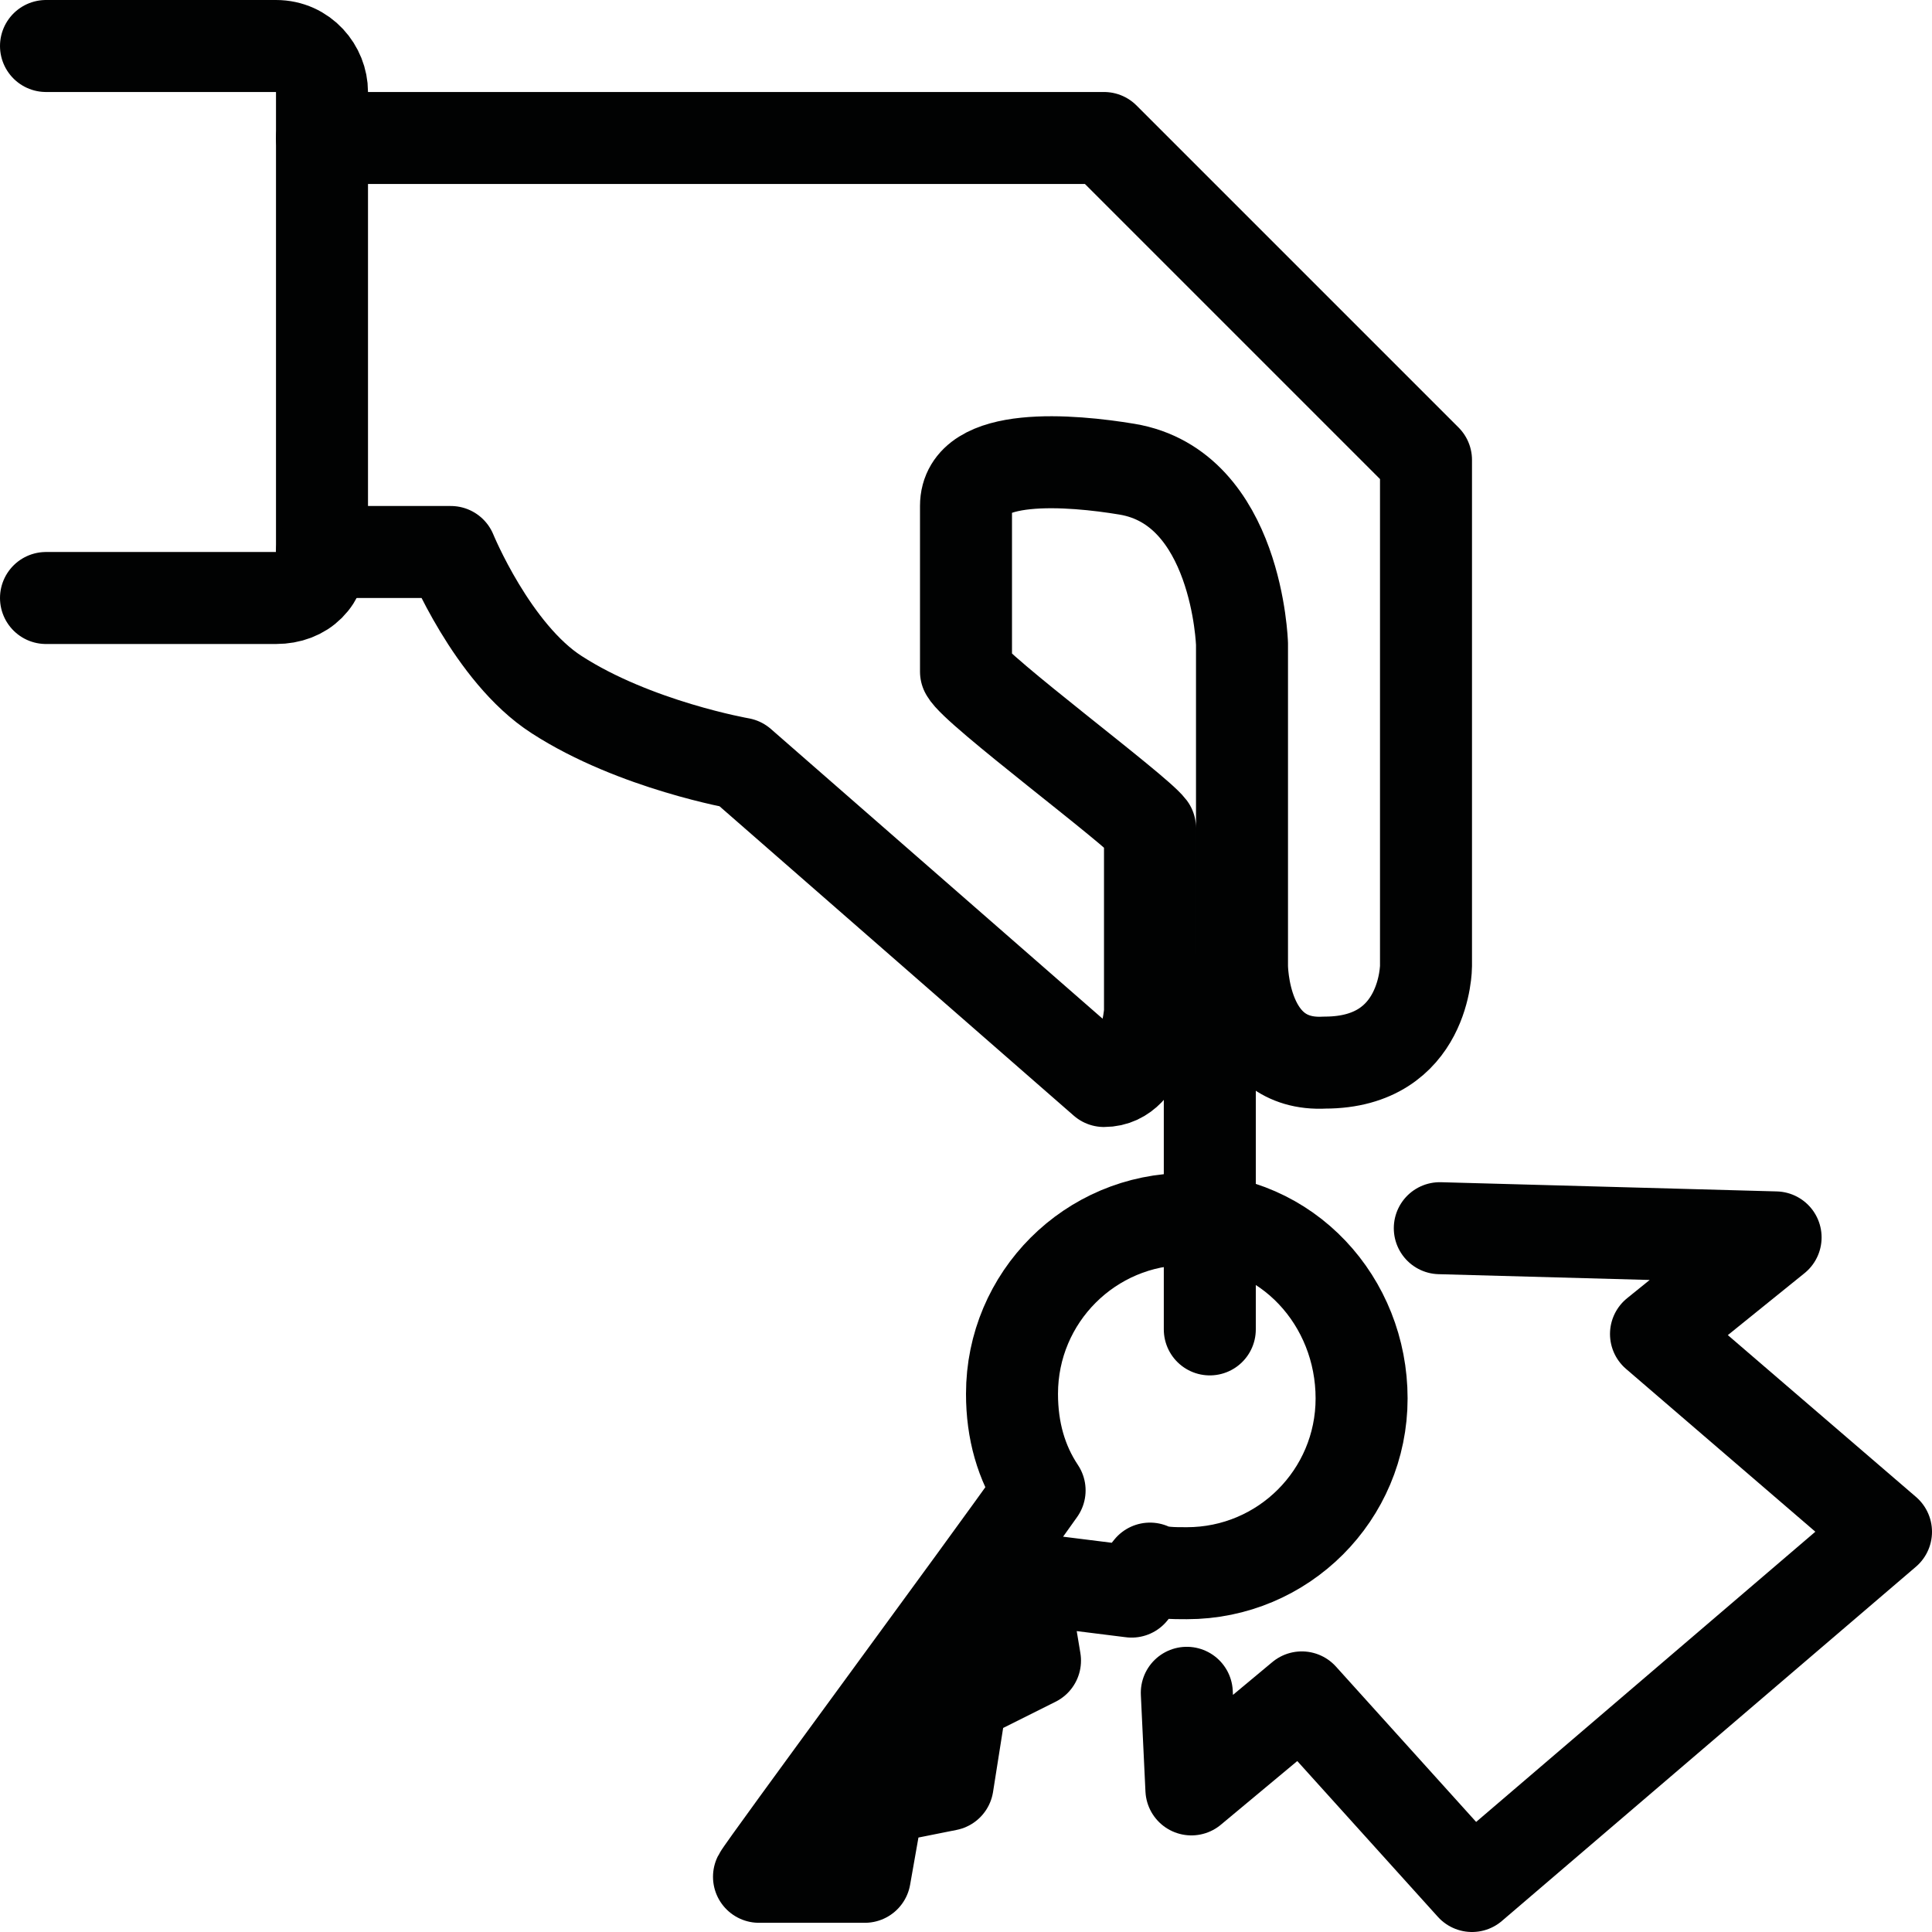 <?xml version="1.0" encoding="UTF-8"?> <!-- Generator: Adobe Illustrator 27.8.0, SVG Export Plug-In . SVG Version: 6.00 Build 0) --> <svg xmlns="http://www.w3.org/2000/svg" xmlns:xlink="http://www.w3.org/1999/xlink" version="1.2" id="Layer_2" x="0px" y="0px" width="42px" height="42px" viewBox="0 0 42 42" overflow="visible" xml:space="preserve"> <path fill="none" stroke="#010202" stroke-width="2" stroke-linecap="round" stroke-linejoin="round" stroke-miterlimit="10" d=" M1,1h5c0.6,0,1,0.5,1,1v10c0,0.6-0.4,1-1,1H1"></path> <path fill="none" stroke="#010202" stroke-width="2" stroke-linecap="round" stroke-linejoin="round" stroke-miterlimit="10" d=" M7,3h17l7,7v11c0,0,0,2.1-2.2,2.1C27,23.2,27,21,27,21v-7c0,0-0.1-3.4-2.5-3.8C23.3,10,21,9.8,21,11v3.6c0.2,0.4,3.7,3,4,3.4v4 c0,0-0.1,1.5-1,1.5l-7.9-6.9c0,0-2.3-0.4-4-1.5C10.7,14.2,9.8,12,9.8,12L7,12"></path> <path fill="none" stroke="#010202" stroke-width="2" stroke-linecap="round" stroke-linejoin="round" stroke-miterlimit="10" d=" M25.8,26.5c-2.1,0-3.8,1.7-3.8,3.8c0,0.8,0.2,1.5,0.6,2.1c-1.2,1.7-6,8.2-6.1,8.4h2.3l0.3-1.7l1.5-0.3l0.3-1.9l1.6-0.8l-0.3-1.8 l2.4,0.3l0.4-0.5c0.2,0.1,0.5,0.1,0.8,0.1c2.1,0,3.8-1.7,3.8-3.8S28,26.5,25.8,26.5z"></path> <polyline fill="none" stroke="#010202" stroke-width="2" stroke-linecap="round" stroke-linejoin="round" stroke-miterlimit="10" points=" 31.3,26.7 38.6,26.9 36,29 41,33.3 32,41 28.3,36.9 25.9,38.9 25.8,36.8 "></polyline> <line fill="none" stroke="#010202" stroke-width="2" stroke-linecap="round" stroke-linejoin="round" stroke-miterlimit="10" x1="26.3" y1="28.9" x2="26.3" y2="21.7"></line> </svg> 